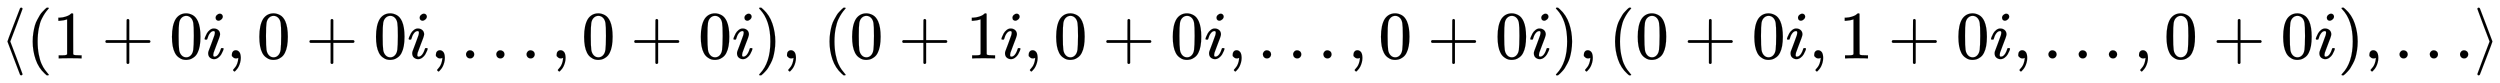 <svg xmlns:xlink="http://www.w3.org/1999/xlink" width="85.796ex" height="2.843ex" style="vertical-align: -0.838ex;" viewBox="0 -863.1 36939.7 1223.9" role="img" focusable="false" xmlns="http://www.w3.org/2000/svg" aria-labelledby="MathJax-SVG-1-Title">
<title id="MathJax-SVG-1-Title">{\displaystyle \langle (1+0i,0+0i,\dots ,0+0i),\,(0+1i,0+0i,\dots ,0+0i),(0+0i,1+0i,\dots ,0+0i),\ldots \rangle }</title>
<defs aria-hidden="true">
<path stroke-width="1" id="E1-MJMAIN-27E8" d="M333 -232Q332 -239 327 -244T313 -250Q303 -250 296 -240Q293 -233 202 6T110 250T201 494T296 740Q299 745 306 749L309 750Q312 750 313 750Q331 750 333 732Q333 727 243 489Q152 252 152 250T243 11Q333 -227 333 -232Z"></path>
<path stroke-width="1" id="E1-MJMAIN-28" d="M94 250Q94 319 104 381T127 488T164 576T202 643T244 695T277 729T302 750H315H319Q333 750 333 741Q333 738 316 720T275 667T226 581T184 443T167 250T184 58T225 -81T274 -167T316 -220T333 -241Q333 -250 318 -250H315H302L274 -226Q180 -141 137 -14T94 250Z"></path>
<path stroke-width="1" id="E1-MJMAIN-31" d="M213 578L200 573Q186 568 160 563T102 556H83V602H102Q149 604 189 617T245 641T273 663Q275 666 285 666Q294 666 302 660V361L303 61Q310 54 315 52T339 48T401 46H427V0H416Q395 3 257 3Q121 3 100 0H88V46H114Q136 46 152 46T177 47T193 50T201 52T207 57T213 61V578Z"></path>
<path stroke-width="1" id="E1-MJMAIN-2B" d="M56 237T56 250T70 270H369V420L370 570Q380 583 389 583Q402 583 409 568V270H707Q722 262 722 250T707 230H409V-68Q401 -82 391 -82H389H387Q375 -82 369 -68V230H70Q56 237 56 250Z"></path>
<path stroke-width="1" id="E1-MJMAIN-30" d="M96 585Q152 666 249 666Q297 666 345 640T423 548Q460 465 460 320Q460 165 417 83Q397 41 362 16T301 -15T250 -22Q224 -22 198 -16T137 16T82 83Q39 165 39 320Q39 494 96 585ZM321 597Q291 629 250 629Q208 629 178 597Q153 571 145 525T137 333Q137 175 145 125T181 46Q209 16 250 16Q290 16 318 46Q347 76 354 130T362 333Q362 478 354 524T321 597Z"></path>
<path stroke-width="1" id="E1-MJMATHI-69" d="M184 600Q184 624 203 642T247 661Q265 661 277 649T290 619Q290 596 270 577T226 557Q211 557 198 567T184 600ZM21 287Q21 295 30 318T54 369T98 420T158 442Q197 442 223 419T250 357Q250 340 236 301T196 196T154 83Q149 61 149 51Q149 26 166 26Q175 26 185 29T208 43T235 78T260 137Q263 149 265 151T282 153Q302 153 302 143Q302 135 293 112T268 61T223 11T161 -11Q129 -11 102 10T74 74Q74 91 79 106T122 220Q160 321 166 341T173 380Q173 404 156 404H154Q124 404 99 371T61 287Q60 286 59 284T58 281T56 279T53 278T49 278T41 278H27Q21 284 21 287Z"></path>
<path stroke-width="1" id="E1-MJMAIN-2C" d="M78 35T78 60T94 103T137 121Q165 121 187 96T210 8Q210 -27 201 -60T180 -117T154 -158T130 -185T117 -194Q113 -194 104 -185T95 -172Q95 -168 106 -156T131 -126T157 -76T173 -3V9L172 8Q170 7 167 6T161 3T152 1T140 0Q113 0 96 17Z"></path>
<path stroke-width="1" id="E1-MJMAIN-2026" d="M78 60Q78 84 95 102T138 120Q162 120 180 104T199 61Q199 36 182 18T139 0T96 17T78 60ZM525 60Q525 84 542 102T585 120Q609 120 627 104T646 61Q646 36 629 18T586 0T543 17T525 60ZM972 60Q972 84 989 102T1032 120Q1056 120 1074 104T1093 61Q1093 36 1076 18T1033 0T990 17T972 60Z"></path>
<path stroke-width="1" id="E1-MJMAIN-29" d="M60 749L64 750Q69 750 74 750H86L114 726Q208 641 251 514T294 250Q294 182 284 119T261 12T224 -76T186 -143T145 -194T113 -227T90 -246Q87 -249 86 -250H74Q66 -250 63 -250T58 -247T55 -238Q56 -237 66 -225Q221 -64 221 250T66 725Q56 737 55 738Q55 746 60 749Z"></path>
<path stroke-width="1" id="E1-MJMAIN-27E9" d="M55 732Q56 739 61 744T75 750Q85 750 92 740Q95 733 186 494T278 250T187 6T92 -240Q85 -250 75 -250Q67 -250 62 -245T55 -232Q55 -227 145 11Q236 248 236 250T145 489Q55 727 55 732Z"></path>
</defs>
<g stroke="currentColor" fill="currentColor" stroke-width="0" transform="matrix(1 0 0 -1 0 0)" aria-hidden="true">
 <use xlink:href="#E1-MJMAIN-27E8" x="0" y="0"></use>
 <use xlink:href="#E1-MJMAIN-28" x="389" y="0"></use>
 <use xlink:href="#E1-MJMAIN-31" x="779" y="0"></use>
 <use xlink:href="#E1-MJMAIN-2B" x="1501" y="0"></use>
 <use xlink:href="#E1-MJMAIN-30" x="2502" y="0"></use>
 <use xlink:href="#E1-MJMATHI-69" x="3002" y="0"></use>
 <use xlink:href="#E1-MJMAIN-2C" x="3348" y="0"></use>
 <use xlink:href="#E1-MJMAIN-30" x="3793" y="0"></use>
 <use xlink:href="#E1-MJMAIN-2B" x="4516" y="0"></use>
 <use xlink:href="#E1-MJMAIN-30" x="5517" y="0"></use>
 <use xlink:href="#E1-MJMATHI-69" x="6017" y="0"></use>
 <use xlink:href="#E1-MJMAIN-2C" x="6363" y="0"></use>
 <use xlink:href="#E1-MJMAIN-2026" x="6808" y="0"></use>
 <use xlink:href="#E1-MJMAIN-2C" x="8147" y="0"></use>
 <use xlink:href="#E1-MJMAIN-30" x="8592" y="0"></use>
 <use xlink:href="#E1-MJMAIN-2B" x="9315" y="0"></use>
 <use xlink:href="#E1-MJMAIN-30" x="10316" y="0"></use>
 <use xlink:href="#E1-MJMATHI-69" x="10816" y="0"></use>
 <use xlink:href="#E1-MJMAIN-29" x="11162" y="0"></use>
 <use xlink:href="#E1-MJMAIN-2C" x="11551" y="0"></use>
 <use xlink:href="#E1-MJMAIN-28" x="12163" y="0"></use>
 <use xlink:href="#E1-MJMAIN-30" x="12552" y="0"></use>
 <use xlink:href="#E1-MJMAIN-2B" x="13275" y="0"></use>
 <use xlink:href="#E1-MJMAIN-31" x="14276" y="0"></use>
 <use xlink:href="#E1-MJMATHI-69" x="14776" y="0"></use>
 <use xlink:href="#E1-MJMAIN-2C" x="15122" y="0"></use>
 <use xlink:href="#E1-MJMAIN-30" x="15567" y="0"></use>
 <use xlink:href="#E1-MJMAIN-2B" x="16290" y="0"></use>
 <use xlink:href="#E1-MJMAIN-30" x="17290" y="0"></use>
 <use xlink:href="#E1-MJMATHI-69" x="17791" y="0"></use>
 <use xlink:href="#E1-MJMAIN-2C" x="18136" y="0"></use>
 <use xlink:href="#E1-MJMAIN-2026" x="18582" y="0"></use>
 <use xlink:href="#E1-MJMAIN-2C" x="19921" y="0"></use>
 <use xlink:href="#E1-MJMAIN-30" x="20366" y="0"></use>
 <use xlink:href="#E1-MJMAIN-2B" x="21089" y="0"></use>
 <use xlink:href="#E1-MJMAIN-30" x="22089" y="0"></use>
 <use xlink:href="#E1-MJMATHI-69" x="22590" y="0"></use>
 <use xlink:href="#E1-MJMAIN-29" x="22935" y="0"></use>
 <use xlink:href="#E1-MJMAIN-2C" x="23325" y="0"></use>
 <use xlink:href="#E1-MJMAIN-28" x="23770" y="0"></use>
 <use xlink:href="#E1-MJMAIN-30" x="24160" y="0"></use>
 <use xlink:href="#E1-MJMAIN-2B" x="24882" y="0"></use>
 <use xlink:href="#E1-MJMAIN-30" x="25883" y="0"></use>
 <use xlink:href="#E1-MJMATHI-69" x="26383" y="0"></use>
 <use xlink:href="#E1-MJMAIN-2C" x="26729" y="0"></use>
 <use xlink:href="#E1-MJMAIN-31" x="27174" y="0"></use>
 <use xlink:href="#E1-MJMAIN-2B" x="27897" y="0"></use>
 <use xlink:href="#E1-MJMAIN-30" x="28898" y="0"></use>
 <use xlink:href="#E1-MJMATHI-69" x="29398" y="0"></use>
 <use xlink:href="#E1-MJMAIN-2C" x="29744" y="0"></use>
 <use xlink:href="#E1-MJMAIN-2026" x="30189" y="0"></use>
 <use xlink:href="#E1-MJMAIN-2C" x="31528" y="0"></use>
 <use xlink:href="#E1-MJMAIN-30" x="31973" y="0"></use>
 <use xlink:href="#E1-MJMAIN-2B" x="32696" y="0"></use>
 <use xlink:href="#E1-MJMAIN-30" x="33697" y="0"></use>
 <use xlink:href="#E1-MJMATHI-69" x="34197" y="0"></use>
 <use xlink:href="#E1-MJMAIN-29" x="34543" y="0"></use>
 <use xlink:href="#E1-MJMAIN-2C" x="34932" y="0"></use>
 <use xlink:href="#E1-MJMAIN-2026" x="35377" y="0"></use>
 <use xlink:href="#E1-MJMAIN-27E9" x="36550" y="0"></use>
</g>
</svg>